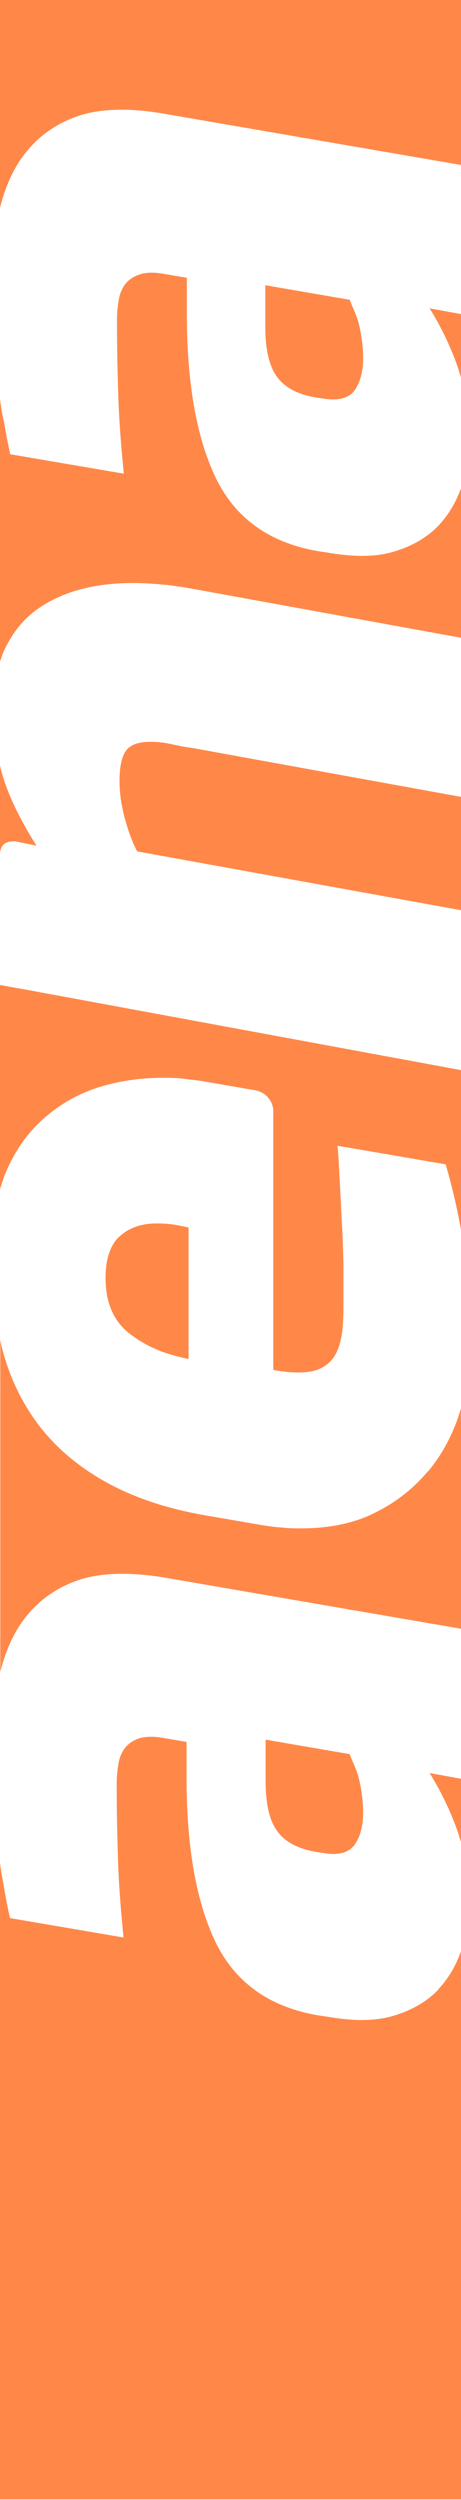<svg xmlns="http://www.w3.org/2000/svg" id="Capa_2" data-name="Capa 2" viewBox="0 0 16.16 87.56"><defs><style>      .cls-1 {        fill: #ff8849;      }    </style></defs><g id="Capa_1-2" data-name="Capa 1"><g><path class="cls-1" d="m.12,14.71c-.05-.24-.09-.49-.12-.75v9.21c.04-.11.07-.21.11-.31.26-.58.6-1.05,1.05-1.41.44-.35.97-.61,1.56-.78.6-.17,1.24-.25,1.96-.25.37,0,.74.03,1.1.06.36.04.74.1,1.12.17l9.27,1.69v-5.27c-.17.49-.43.94-.79,1.33-.39.41-.91.72-1.54.91-.63.2-1.42.21-2.38.04l-.34-.05c-1.68-.3-2.86-1.14-3.55-2.55-.68-1.41-1.02-3.33-1.02-5.77v-1.25l-.82-.14c-.33-.06-.61-.05-.83.02-.21.07-.38.18-.51.34-.11.15-.2.35-.23.57-.04.22-.06.47-.06.72,0,.93.02,1.84.05,2.74.03.87.12,1.93.19,2.61l-3.98-.68c-.06-.24-.17-.82-.23-1.2Z"></path><path class="cls-1" d="m11.06,13.92l.27.04c.55.09.93-.02,1.13-.33.18-.29.27-.65.27-1.08,0-.34-.04-.71-.13-1.12-.08-.36-.19-.54-.31-.85l-.03-.08-2.96-.51v1.46c0,.77.13,1.35.39,1.72.27.39.71.63,1.36.75Z"></path><path class="cls-1" d="m15,51.53c-.5.6-1.12,1.09-1.85,1.45-.73.37-1.6.55-2.58.55-.22,0-.45,0-.69-.03-.23-.01-.48-.05-.74-.09l-1.85-.32c-1.38-.23-2.55-.62-3.52-1.15-.97-.53-1.76-1.19-2.37-1.97-.6-.78-1.04-1.67-1.31-2.68-.03-.12-.06-.24-.08-.37v11.64c.2-.81.52-1.49.98-2.03.48-.57,1.1-.98,1.86-1.22.77-.23,1.73-.25,2.89-.06l10.44,1.8v-7.8c-.02.07-.04.14-.06.21-.24.77-.61,1.46-1.1,2.06Z"></path><path class="cls-1" d="m12.27,61.44l-2.96-.51v1.46c0,.77.13,1.35.39,1.72.27.39.71.63,1.36.75l.27.04c.55.1.93-.02,1.13-.33.18-.28.27-.65.27-1.08,0-.34-.04-.71-.13-1.12-.08-.36-.19-.54-.31-.85l-.03-.07Z"></path><path class="cls-1" d="m16.16,43.12v-5.64l-15.26-2.82-.9-.16v7.15c.05-.16.1-.31.15-.46.32-.79.75-1.43,1.29-1.93.55-.51,1.18-.89,1.9-1.14.73-.24,1.51-.37,2.35-.37.26,0,.53,0,.8.04.27.03.53.06.8.11l1.67.29c.19.04.34.13.45.27.11.13.17.29.17.46v9.06c.34.07.63.09.87.09.36,0,.63-.05.84-.17.21-.12.37-.27.48-.48.11-.2.18-.46.22-.74.04-.3.05-.62.05-.99,0-.4,0-.84,0-1.37-.01-.53-.03-1.06-.06-1.58-.03-.54-.05-1.05-.08-1.52-.02-.45-.04-.81-.07-1.09l3.79.65c.23.77.41,1.56.55,2.36Z"></path><path class="cls-1" d="m16.05,64.17c.04.12.07.23.11.35v-2.22l-1.1-.2c.39.63.73,1.32.99,2.07Z"></path><path class="cls-1" d="m.98,5.25c.48-.57,1.1-.98,1.86-1.22.77-.23,1.73-.25,2.89-.05l10.44,1.8V0H0v7.28c.2-.81.52-1.49.98-2.03Z"></path><path class="cls-1" d="m16.05,12.87c.04.12.07.23.11.35v-2.22l-1.1-.2c.39.63.73,1.32.99,2.07Z"></path><path class="cls-1" d="m15.37,69.68c-.39.41-.91.72-1.54.91-.63.2-1.42.21-2.38.04l-.34-.05c-1.68-.3-2.86-1.14-3.55-2.55-.68-1.41-1.02-3.33-1.02-5.77v-1.25l-.82-.14c-.33-.06-.61-.05-.83.01-.21.07-.38.18-.51.34-.11.15-.2.35-.23.57-.04.23-.06.47-.06.72,0,.93.02,1.84.05,2.74.03.87.12,1.93.19,2.61l-3.98-.68c-.06-.24-.17-.82-.23-1.2-.05-.24-.09-.49-.12-.75v22.31h16.16v-19.2c-.17.49-.43.94-.79,1.33Z"></path><path class="cls-1" d="m5.99,26.06c-.23-.05-.47-.08-.71-.08-.43,0-.72.11-.86.31-.15.2-.23.56-.23,1.06,0,.45.07.9.2,1.37.13.46.27.83.42,1.1l11.35,2.06v-3.97l-9.46-1.72c-.25-.03-.48-.08-.71-.13Z"></path><path class="cls-1" d="m.46,29.47h.09l.73.15c-.65-1.03-1.07-1.94-1.26-2.72,0-.02,0-.05-.02-.07v3.05c.03-.27.17-.41.46-.41Z"></path><path class="cls-1" d="m4.22,43.28c-.34.28-.52.79-.52,1.49,0,.85.28,1.5.84,1.94.53.4,1.08.67,1.9.85l.17.04v-4.61l-.11-.02c-.45-.1-.69-.12-1.01-.12-.51,0-.94.14-1.27.43Z"></path></g></g></svg>